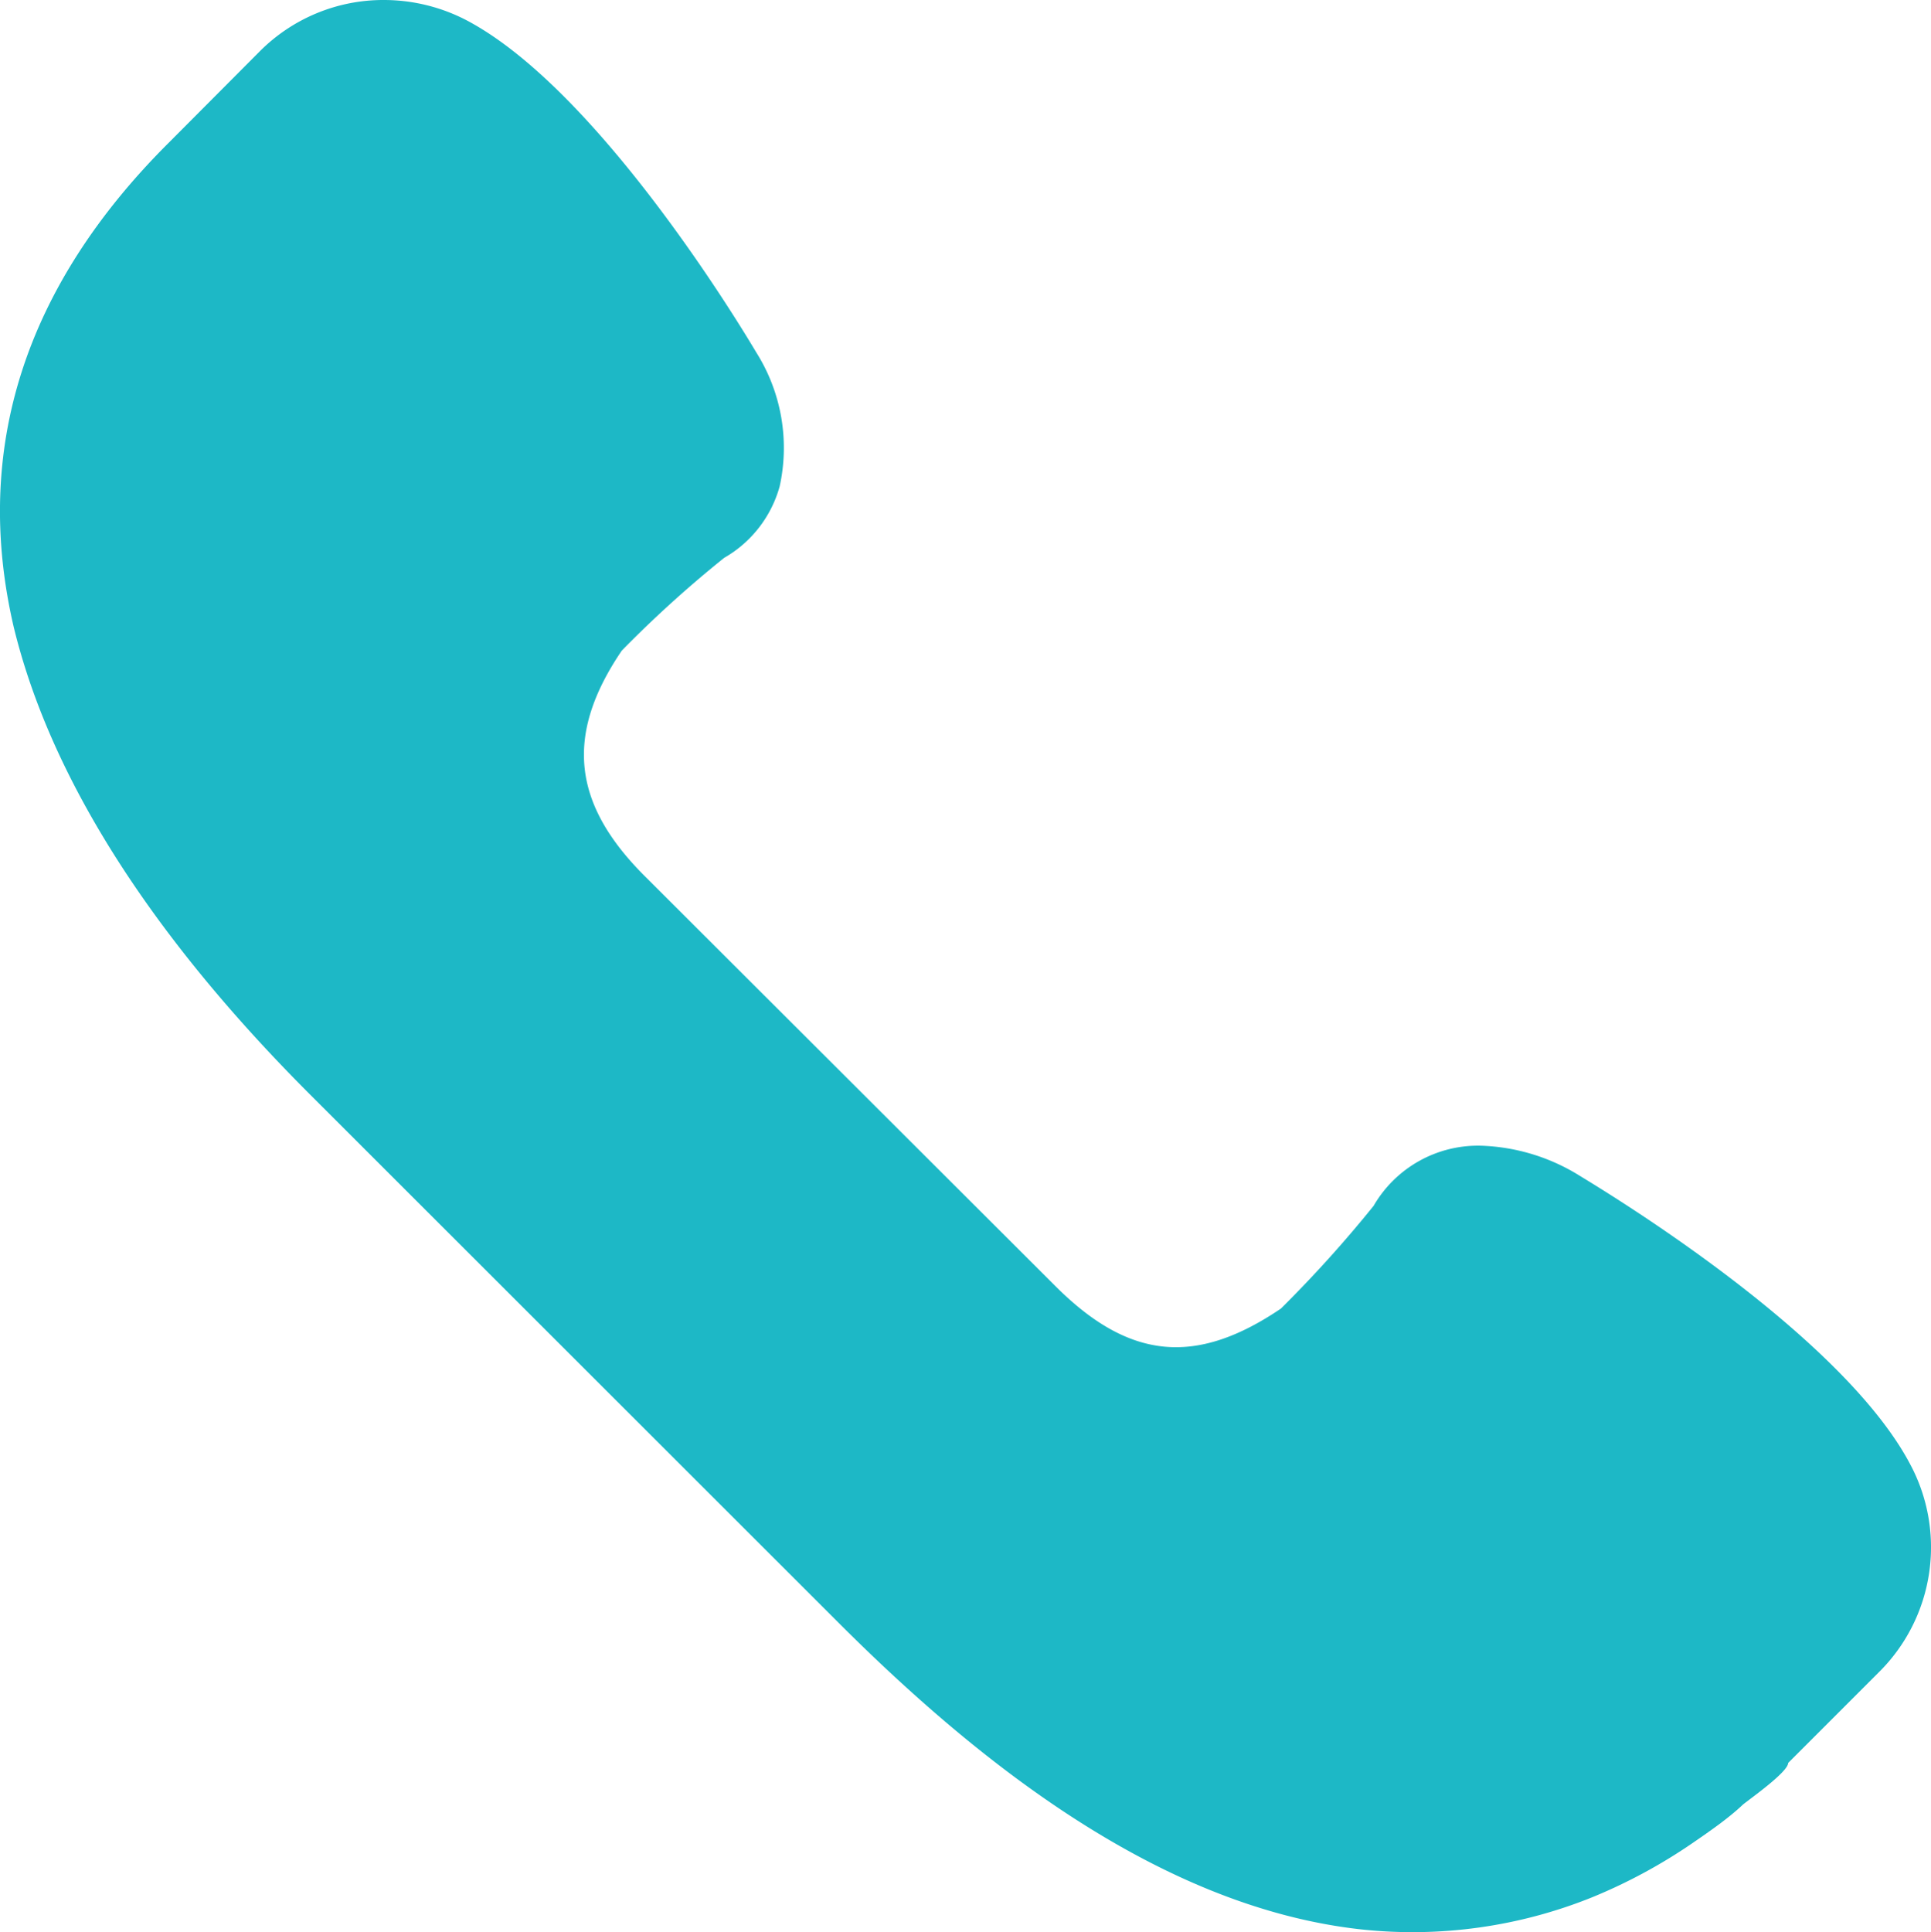 <svg id="Layer_1" data-name="Layer 1" xmlns="http://www.w3.org/2000/svg" viewBox="0 0 53.94 53.97"><defs><style>.cls-1{fill:#1db8c6;}</style></defs><path class="cls-1" d="M53.36,40.9c-2-3.79-9-7.91-9.28-8.09A5.55,5.55,0,0,0,41.37,32a3.37,3.37,0,0,0-3,1.68,34.73,34.73,0,0,1-2.59,2.87c-2.38,1.61-4.24,1.43-6.3-.63L18,24.46c-2-2-2.24-3.92-.63-6.29a32.34,32.34,0,0,1,2.86-2.59,3.32,3.32,0,0,0,1.55-2,5,5,0,0,0-.65-3.73c-.18-.3-4.29-7.27-8.09-9.28A5,5,0,0,0,10.73,0,4.87,4.87,0,0,0,7.24,1.45L4.7,4C.69,8-.77,12.54.38,17.5c1,4.13,3.74,8.53,8.28,13.07l14.71,14.7c3.88,3.89,9,8,14.66,8.62a13.42,13.42,0,0,0,6.45-.9,15,15,0,0,0,2.81-1.52c.48-.33,1-.69,1.4-1.07.21-.17,1.26-.91,1.26-1.16l2.54-2.54A4.91,4.91,0,0,0,53.36,40.9Z"/></svg>